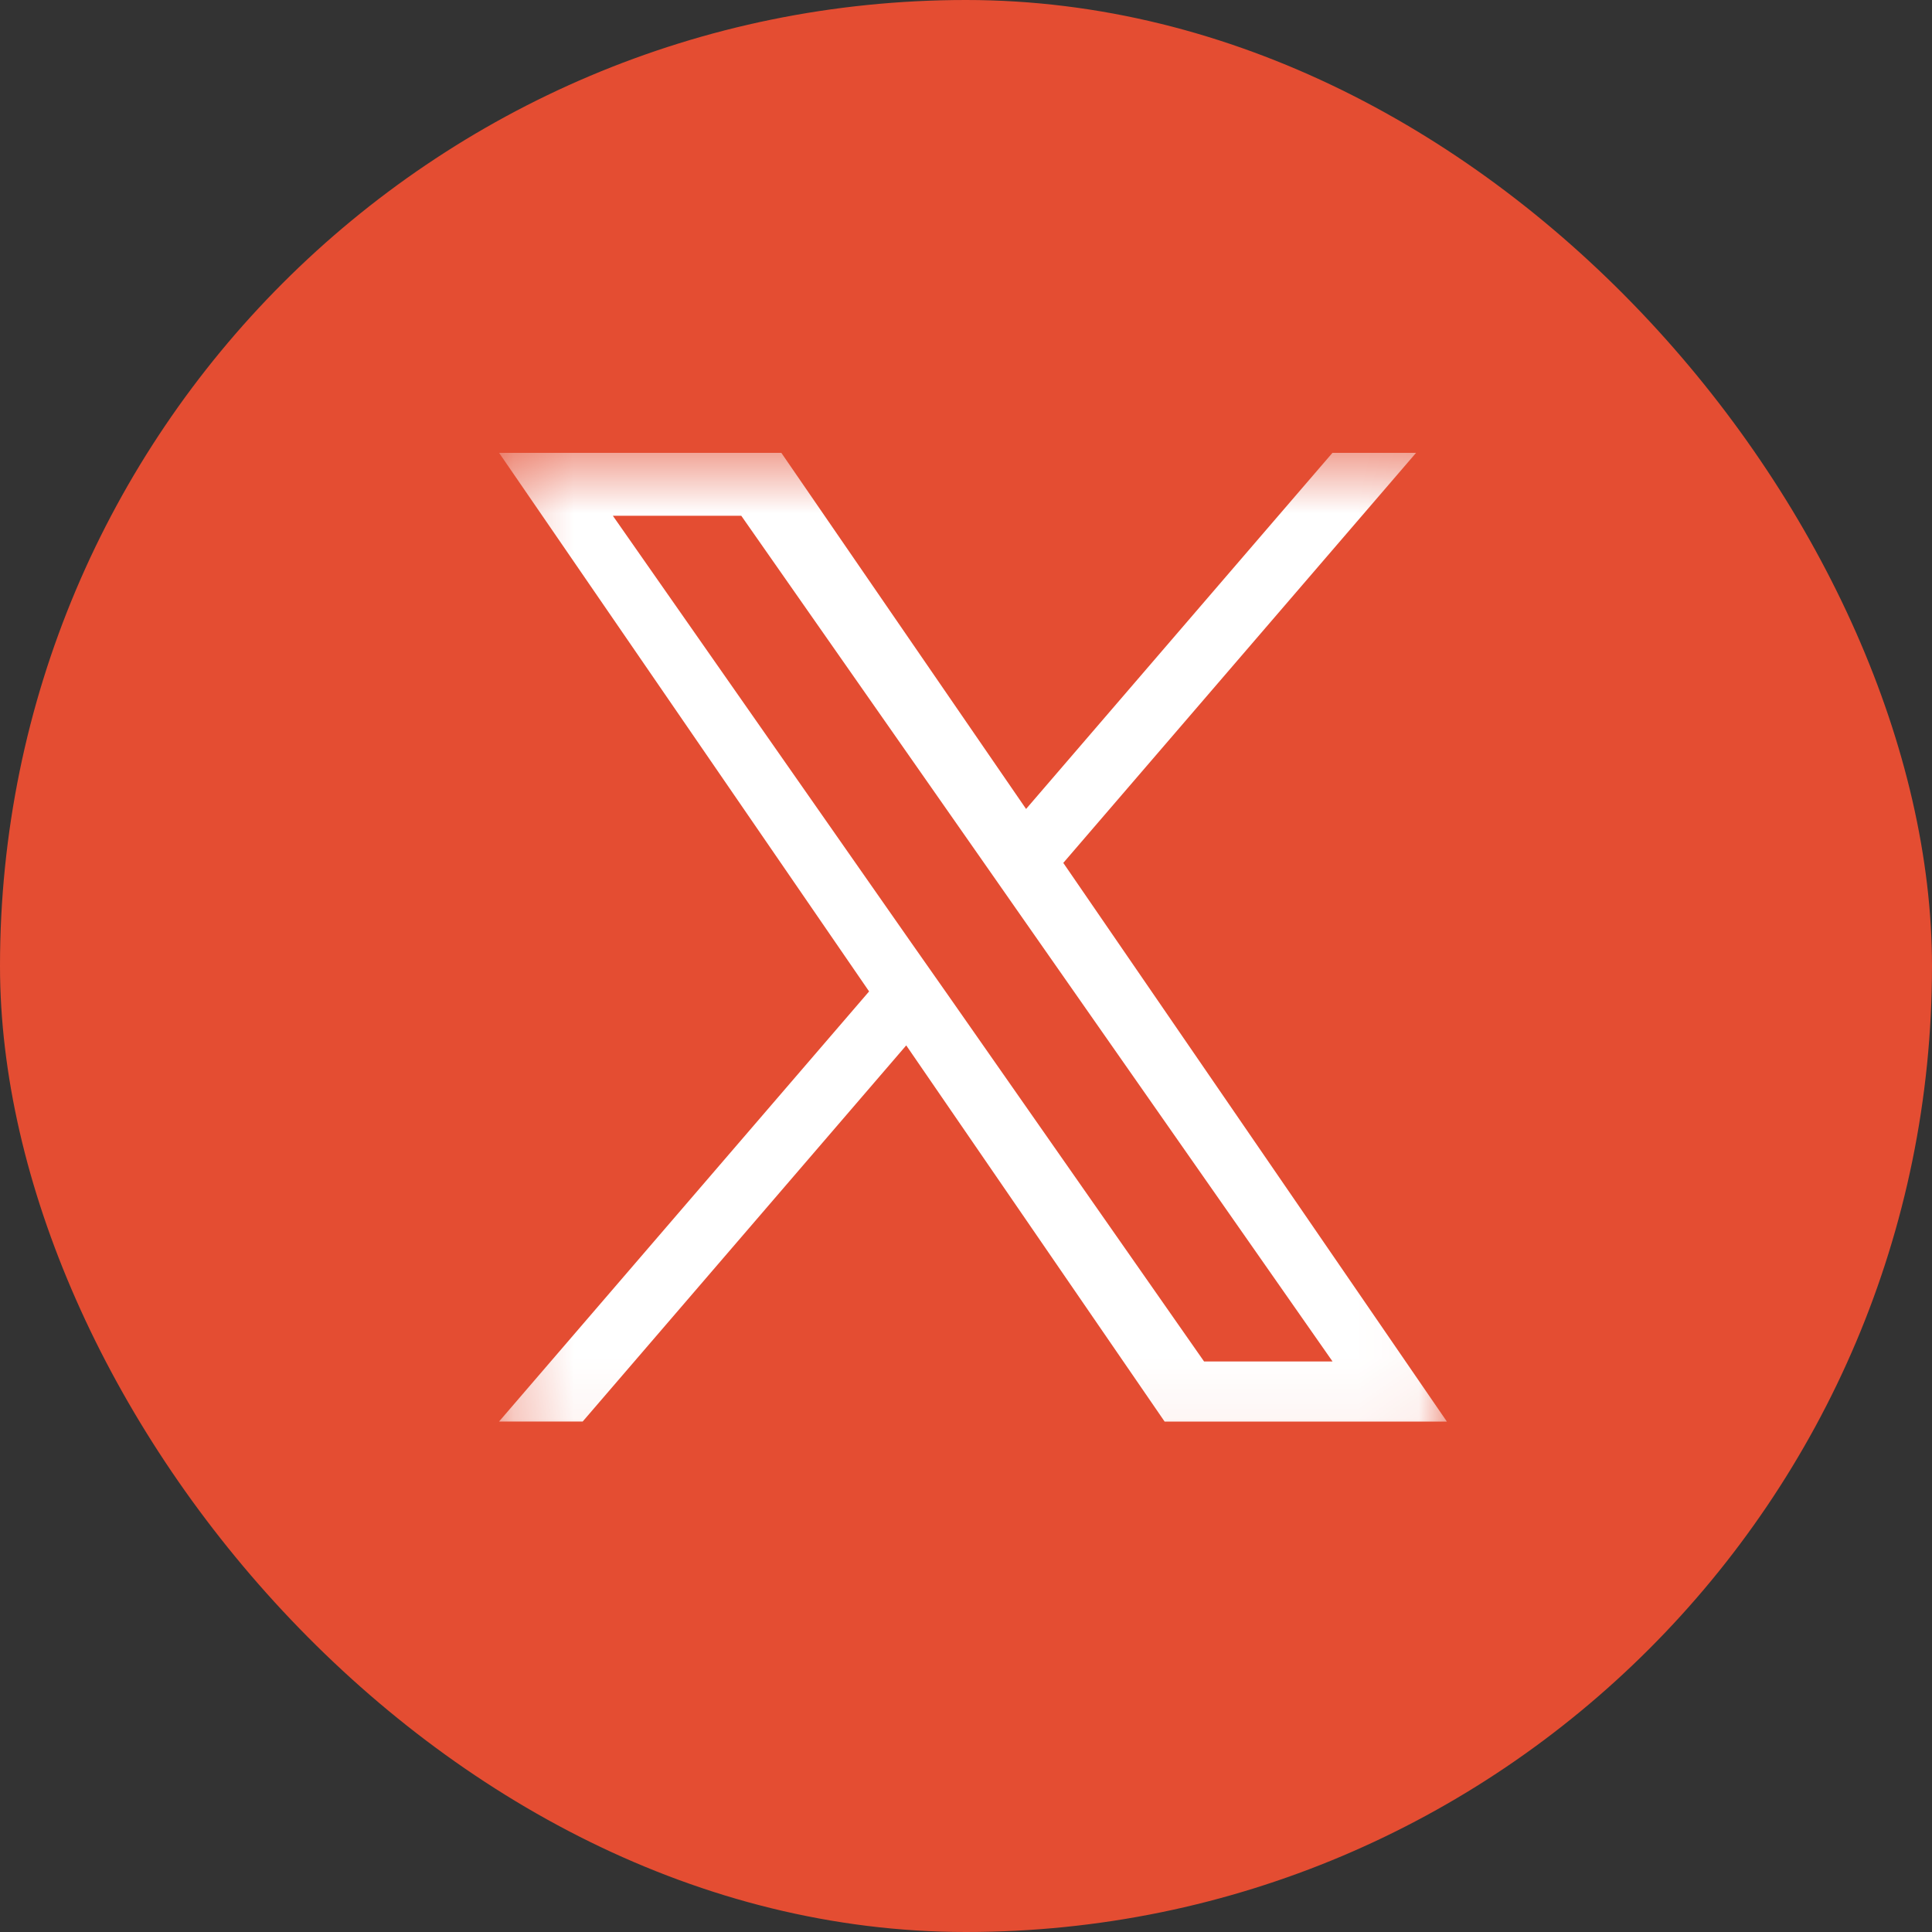 <svg width="32" height="32" viewBox="0 0 32 32" fill="none" xmlns="http://www.w3.org/2000/svg">
<rect x="0" y="0" width="32" height="32" fill="#333333" stroke="none"/>
<rect width="32" height="32" rx="16" fill="#E44D32"/>
<g clip-path="url(#clip0_1_720)">
<mask id="mask0_1_720" style="mask-type:luminance" maskUnits="userSpaceOnUse" x="8" y="7" width="16" height="17">
<path d="M8.266 7.5H23.966V23.948H8.266V7.5Z" fill="white"/>
</mask>
<g mask="url(#mask0_1_720)">
<path d="M17.61 14.294L23.455 7.5H22.07L16.995 13.399L12.941 7.5H8.266L14.395 16.421L8.266 23.545H9.651L15.01 17.315L19.29 23.546H23.965L17.612 14.293L17.61 14.294ZM15.714 16.499L15.091 15.611L10.151 8.543H12.278L16.266 14.246L16.887 15.135L22.071 22.55H19.943L15.714 16.499Z" fill="white"/>
</g>
</g>
<defs>
<clipPath id="clip0_1_720">
<rect width="17" height="17" fill="white" transform="translate(7.5 7.5)"/>
</clipPath>
</defs>
</svg>
